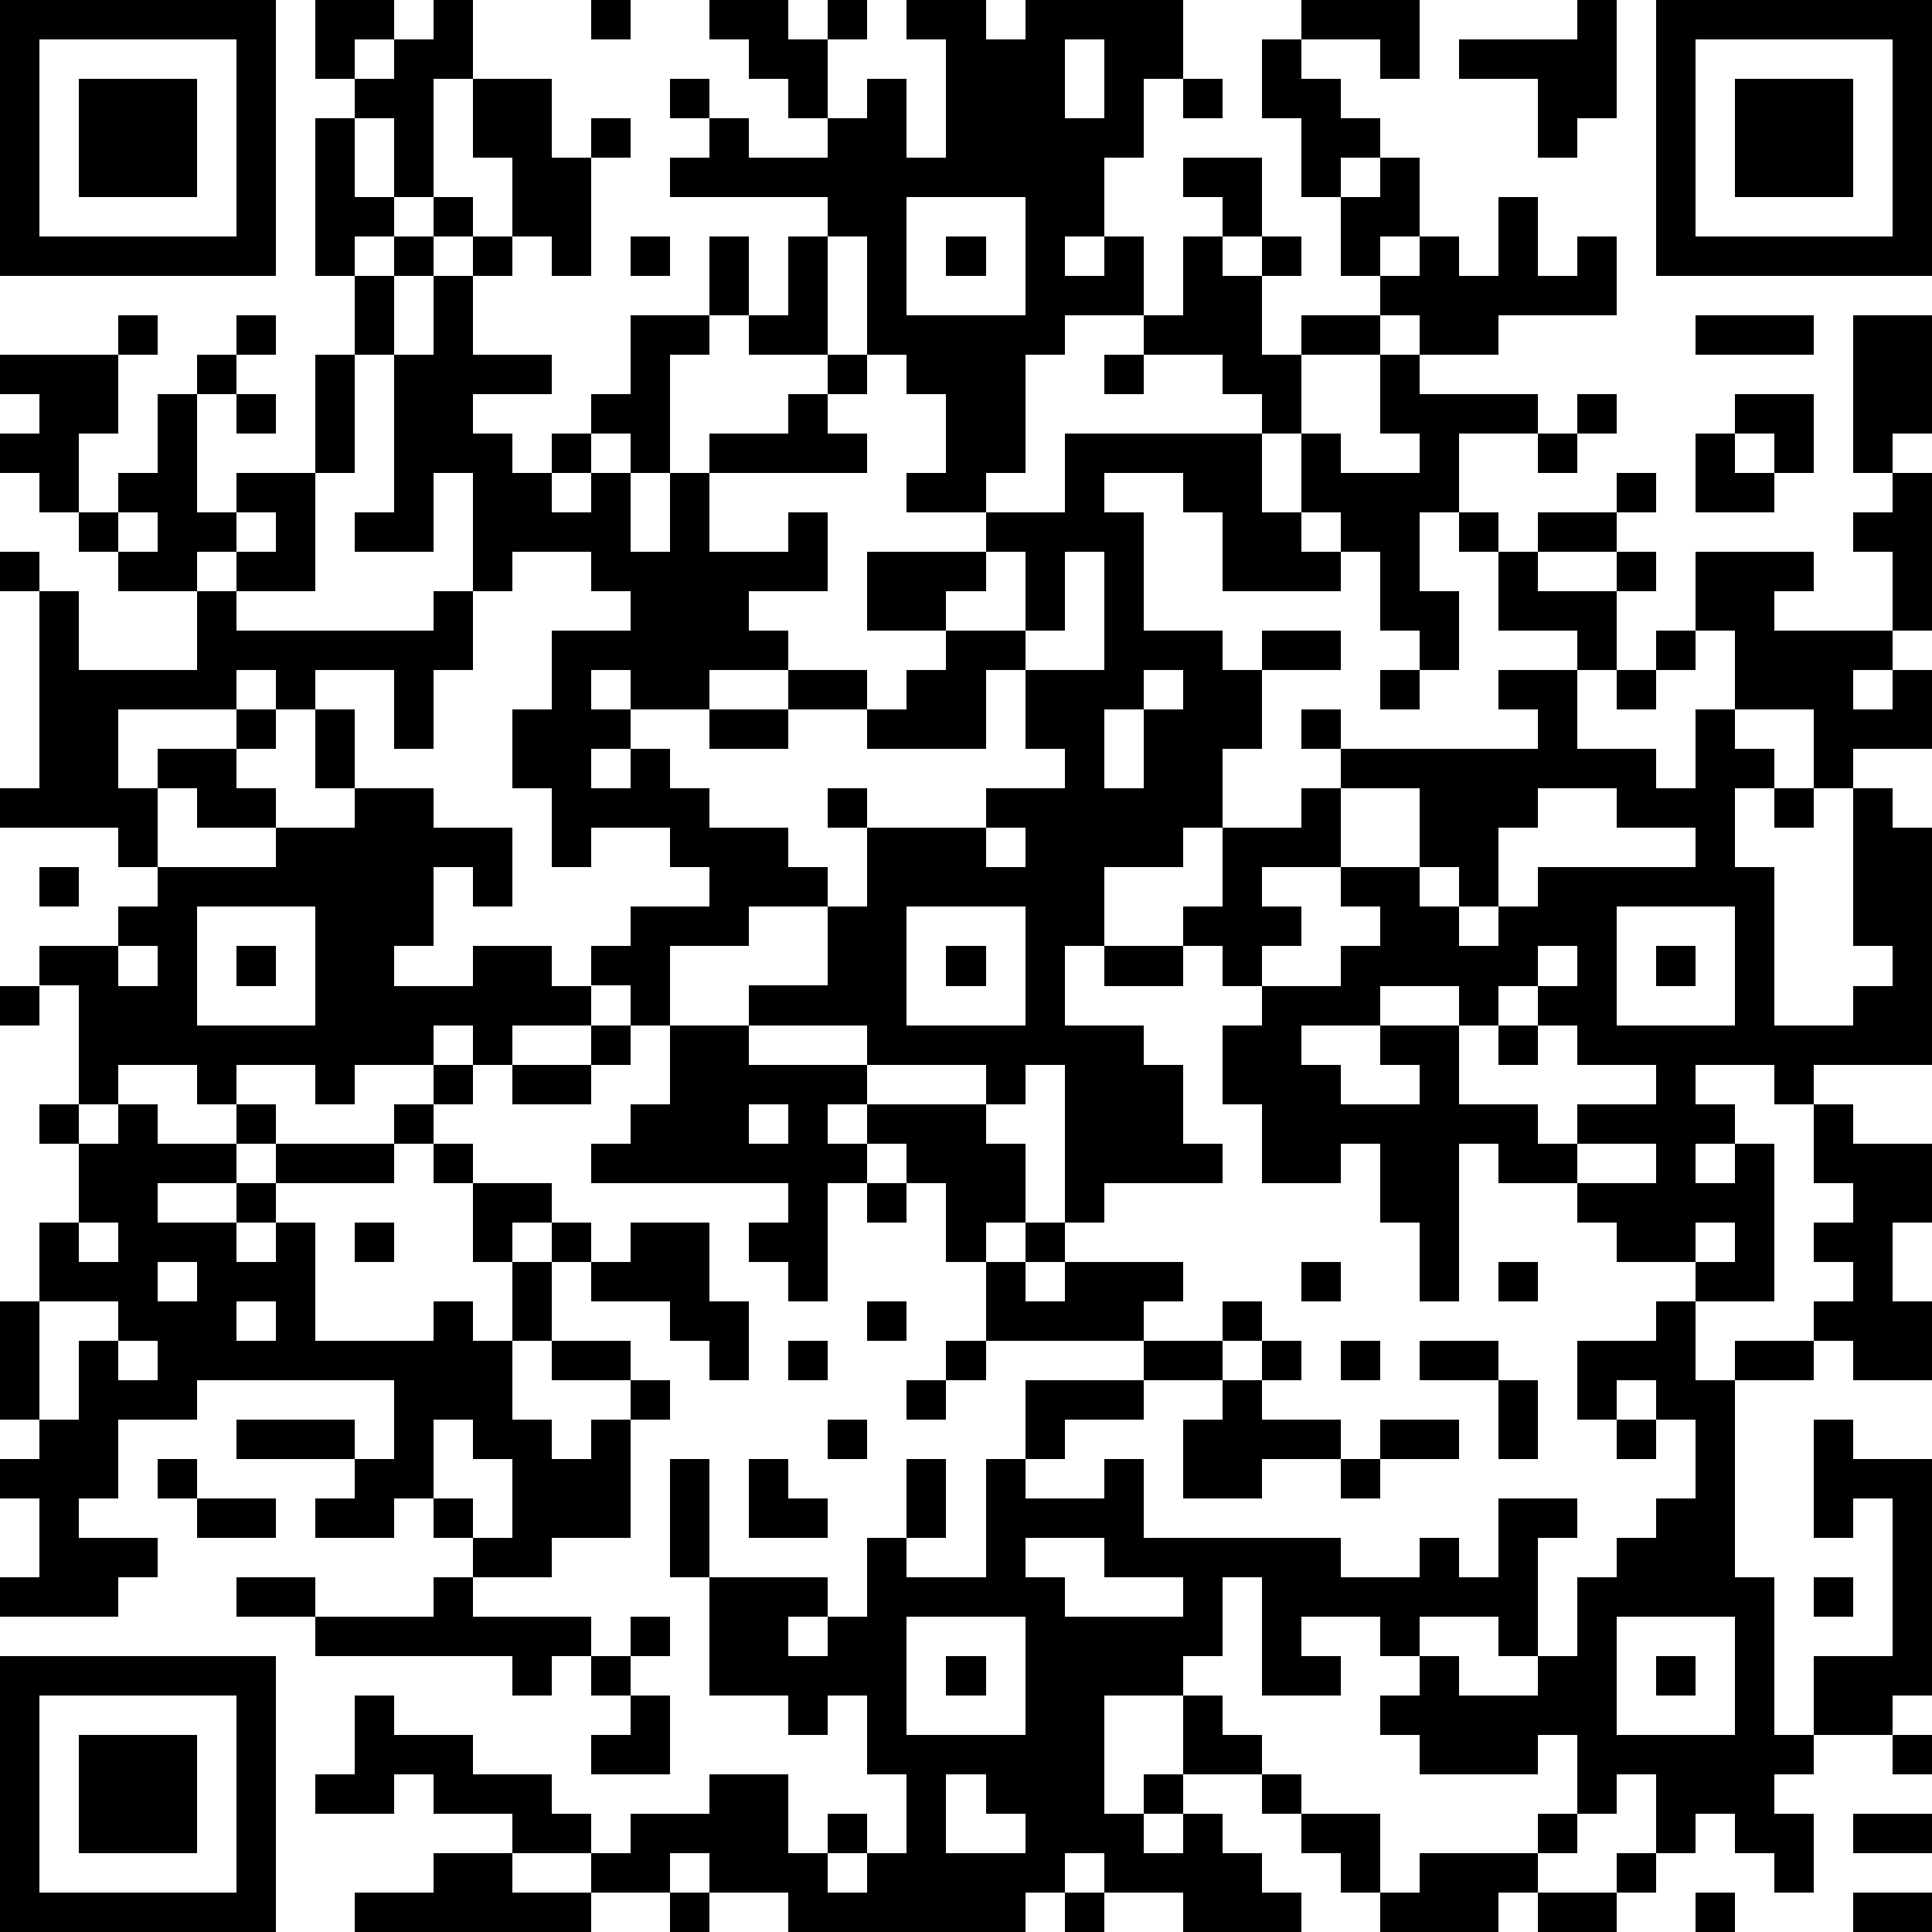 <?xml version="1.0" standalone="yes"?><svg version="1.1" xmlns="http://www.w3.org/2000/svg" xmlns:xlink="http://www.w3.org/1999/xlink" xmlns:ev="http://www.w3.org/2001/xml-events" width="196" height="196" shape-rendering="crispEdges"><path d="M0 0h7v7h-7zM8 0h2v1h-1v1h-1zM11 0h1v2h-1v3h-1v-2h-1v-1h1v-1h1zM15 0h1v1h-1zM18 0h2v1h1v-1h1v1h-1v2h-1v-1h-1v-1h-1zM23 0h2v1h1v-1h4v2h-1v2h-1v2h-1v1h1v-1h1v2h-2v1h-1v3h-1v1h-2v-1h1v-2h-1v-1h-1v-3h-1v-1h-4v-1h1v-1h-1v-1h1v1h1v1h2v-1h1v-1h1v2h1v-3h-1zM33 0h3v2h-1v-1h-2zM40 0h1v3h-1v1h-1v-2h-2v-1h3zM42 0h7v7h-7zM1 1v5h5v-5zM27 1v2h1v-2zM32 1h1v1h1v1h1v1h-1v1h-1v-2h-1zM43 1v5h5v-5zM2 2h3v3h-3zM12 2h2v2h1v-1h1v1h-1v3h-1v-1h-1v-2h-1zM30 2h1v1h-1zM44 2h3v3h-3zM8 3h1v2h1v1h-1v1h-1zM30 4h2v2h-1v-1h-1zM35 4h1v2h-1v1h-1v-2h1zM11 5h1v1h-1zM23 5v3h3v-3zM38 5h1v2h1v-1h1v2h-3v1h-2v-1h-1v-1h1v-1h1v1h1zM10 6h1v1h-1zM12 6h1v1h-1zM16 6h1v1h-1zM18 6h1v2h-1zM20 6h1v3h-2v-1h1zM24 6h1v1h-1zM30 6h1v1h1v-1h1v1h-1v2h1v-1h2v1h-2v2h-1v-1h-1v-1h-2v-1h1zM9 7h1v2h-1zM11 7h1v2h2v1h-2v1h1v1h1v-1h1v-1h1v-2h2v1h-1v3h-1v-1h-1v1h-1v1h1v-1h1v2h1v-2h1v-1h2v-1h1v-1h1v1h-1v1h1v1h-4v2h2v-1h1v2h-2v1h1v1h-2v1h-2v-1h-1v1h1v1h-1v1h1v-1h1v1h1v1h2v1h1v1h-2v1h-2v2h-1v-1h-1v-1h1v-1h2v-1h-1v-1h-2v1h-1v-2h-1v-2h1v-2h2v-1h-1v-1h-2v1h-1v-3h-1v2h-2v-1h1v-4h1zM3 8h1v1h-1zM6 8h1v1h-1zM43 8h3v1h-3zM47 8h2v3h-1v1h-1zM0 9h3v2h-1v2h-1v-1h-1v-1h1v-1h-1zM5 9h1v1h-1zM8 9h1v3h-1zM28 9h1v1h-1zM35 9h1v1h3v1h-2v2h-1v2h1v2h-1v-1h-1v-2h-1v-1h-1v-2h1v1h2v-1h-1zM4 10h1v3h1v-1h2v3h-2v-1h-1v1h-2v-1h-1v-1h1v-1h1zM6 10h1v1h-1zM40 10h1v1h-1zM44 10h2v2h-1v-1h-1zM27 11h5v2h1v1h1v1h-3v-2h-1v-1h-2v1h1v3h2v1h1v-1h2v1h-2v2h-1v2h-1v1h-2v2h-1v2h2v1h1v2h1v1h-3v1h-1v-4h-1v1h-1v-1h-3v-1h-3v-1h2v-2h1v-2h-1v-1h1v1h3v-1h2v-1h-1v-2h-1v2h-3v-1h-2v-1h2v1h1v-1h1v-1h-2v-2h3v-1h2zM39 11h1v1h-1zM43 11h1v1h1v1h-2zM41 12h1v1h-1zM48 12h1v4h-1v-2h-1v-1h1zM3 13v1h1v-1zM6 13v1h1v-1zM37 13h1v1h-1zM39 13h2v1h-2zM0 14h1v1h-1zM25 14v1h-1v1h2v-2zM27 14v2h-1v1h2v-3zM38 14h1v1h2v-1h1v1h-1v2h-1v-1h-2zM43 14h3v1h-1v1h3v1h-1v1h1v-1h1v2h-2v1h-1v-2h-2v-2h-1zM1 15h1v2h3v-2h1v1h5v-1h1v2h-1v2h-1v-2h-2v1h-1v-1h-1v1h-3v2h1v-1h2v-1h1v1h-1v1h1v1h-2v-1h-1v2h-1v-1h-3v-1h1zM42 16h1v1h-1zM29 17v1h-1v2h1v-2h1v-1zM35 17h1v1h-1zM38 17h2v2h2v1h1v-2h1v1h1v1h-1v2h1v4h2v-1h1v-1h-1v-4h1v1h1v6h-3v1h-1v-1h-2v1h1v1h-1v1h1v-1h1v4h-2v-1h-2v-1h-1v-1h-2v-1h-1v4h-1v-2h-1v-2h-1v1h-2v-2h-1v-2h1v-1h-1v-1h-1v-1h1v-2h2v-1h1v-1h-1v-1h1v1h5v-1h-1zM41 17h1v1h-1zM8 18h1v2h-1zM18 18h2v1h-2zM9 20h2v1h2v2h-1v-1h-1v2h-1v1h2v-1h2v1h1v1h-2v1h-1v-1h-1v1h-2v1h-1v-1h-2v1h-1v-1h-2v1h-1v-3h-1v-1h2v-1h1v-1h3v-1h2zM34 20v2h-2v1h1v1h-1v1h2v-1h1v-1h-1v-1h2v-2zM39 20v1h-1v2h-1v-1h-1v1h1v1h1v-1h1v-1h4v-1h-2v-1zM45 20h1v1h-1zM25 21v1h1v-1zM1 22h1v1h-1zM5 23v3h3v-3zM23 23v3h3v-3zM41 23v3h3v-3zM3 24v1h1v-1zM6 24h1v1h-1zM24 24h1v1h-1zM28 24h2v1h-2zM39 24v1h-1v1h-1v-1h-2v1h-2v1h1v1h2v-1h-1v-1h2v2h2v1h1v-1h2v-1h-2v-1h-1v-1h1v-1zM42 24h1v1h-1zM0 25h1v1h-1zM15 26h1v1h-1zM17 26h2v1h3v1h-1v1h1v-1h3v1h1v2h-1v1h-1v-2h-1v-1h-1v1h-1v3h-1v-1h-1v-1h1v-1h-5v-1h1v-1h1zM38 26h1v1h-1zM11 27h1v1h-1zM13 27h2v1h-2zM1 28h1v1h-1zM3 28h1v1h2v-1h1v1h-1v1h-2v1h2v-1h1v-1h3v-1h1v1h-1v1h-3v1h-1v1h1v-1h1v3h3v-1h1v1h1v-2h-1v-2h-1v-1h1v1h2v1h-1v1h1v-1h1v1h-1v2h-1v2h1v1h1v-1h1v-1h-2v-1h2v1h1v1h-1v3h-2v1h-2v-1h-1v-1h-1v1h-2v-1h1v-1h-3v-1h3v1h1v-2h-5v1h-2v2h-1v1h2v1h-1v1h-3v-1h1v-2h-1v-1h1v-1h-1v-3h1v-2h1v-2h1zM19 28v1h1v-1zM46 28h1v1h2v2h-1v2h1v2h-2v-1h-1v-1h1v-1h-1v-1h1v-1h-1zM40 29v1h2v-1zM22 30h1v1h-1zM2 31v1h1v-1zM9 31h1v1h-1zM16 31h2v2h1v2h-1v-1h-1v-1h-2v-1h1zM26 31h1v1h-1zM43 31v1h1v-1zM4 32v1h1v-1zM25 32h1v1h1v-1h3v1h-1v1h-4zM33 32h1v1h-1zM38 32h1v1h-1zM1 33v3h1v-2h1v-1zM6 33v1h1v-1zM22 33h1v1h-1zM31 33h1v1h-1zM42 33h1v2h1v-1h2v1h-2v5h1v4h1v-2h2v-4h-1v1h-1v-3h1v1h2v6h-1v1h-2v1h-1v1h1v2h-1v-1h-1v-1h-1v1h-1v-2h-1v1h-1v-2h-1v1h-3v-1h-1v-1h1v-1h-1v-1h-2v1h1v1h-2v-3h-1v2h-1v1h-2v3h1v-1h1v-2h1v1h1v1h-2v1h-1v1h1v-1h1v1h1v1h1v1h-3v-1h-2v-1h-1v1h-1v1h-6v-1h-2v-1h-1v1h-2v-1h-2v-1h-2v-1h-1v1h-2v-1h1v-2h1v1h2v1h2v1h1v1h1v-1h2v-1h2v2h1v-1h1v1h-1v1h1v-1h1v-2h-1v-2h-1v1h-1v-1h-2v-3h-1v-3h1v3h3v1h-1v1h1v-1h1v-2h1v-2h1v2h-1v1h2v-3h1v-2h3v-1h2v1h-2v1h-2v1h-1v1h2v-1h1v2h5v1h2v-1h1v1h1v-2h2v1h-1v3h-1v-1h-2v1h1v1h2v-1h1v-2h1v-1h1v-1h1v-2h-1v-1h-1v1h-1v-2h2zM3 34v1h1v-1zM20 34h1v1h-1zM24 34h1v1h-1zM32 34h1v1h-1zM34 34h1v1h-1zM36 34h2v1h-2zM23 35h1v1h-1zM31 35h1v1h2v1h-2v1h-2v-2h1zM38 35h1v2h-1zM11 36v2h1v1h1v-2h-1v-1zM21 36h1v1h-1zM35 36h2v1h-2zM41 36h1v1h-1zM4 37h1v1h-1zM19 37h1v1h1v1h-2zM34 37h1v1h-1zM5 38h2v1h-2zM26 39v1h1v1h3v-1h-2v-1zM6 40h2v1h-2zM11 40h1v1h3v1h-1v1h-1v-1h-5v-1h3zM46 40h1v1h-1zM16 41h1v1h-1zM23 41v3h3v-3zM41 41v3h3v-3zM0 42h7v7h-7zM15 42h1v1h-1zM24 42h1v1h-1zM42 42h1v1h-1zM1 43v5h5v-5zM16 43h1v2h-2v-1h1zM2 44h3v3h-3zM48 44h1v1h-1zM24 45v2h2v-1h-1v-1zM32 45h1v1h-1zM33 46h2v2h-1v-1h-1zM39 46h1v1h-1zM47 46h2v1h-2zM11 47h2v1h2v1h-6v-1h2zM36 47h3v1h-1v1h-3v-1h1zM41 47h1v1h-1zM17 48h1v1h-1zM27 48h1v1h-1zM39 48h2v1h-2zM43 48h1v1h-1zM47 48h2v1h-2z" style="fill:#000" transform="translate(0,0) scale(4)"/></svg>